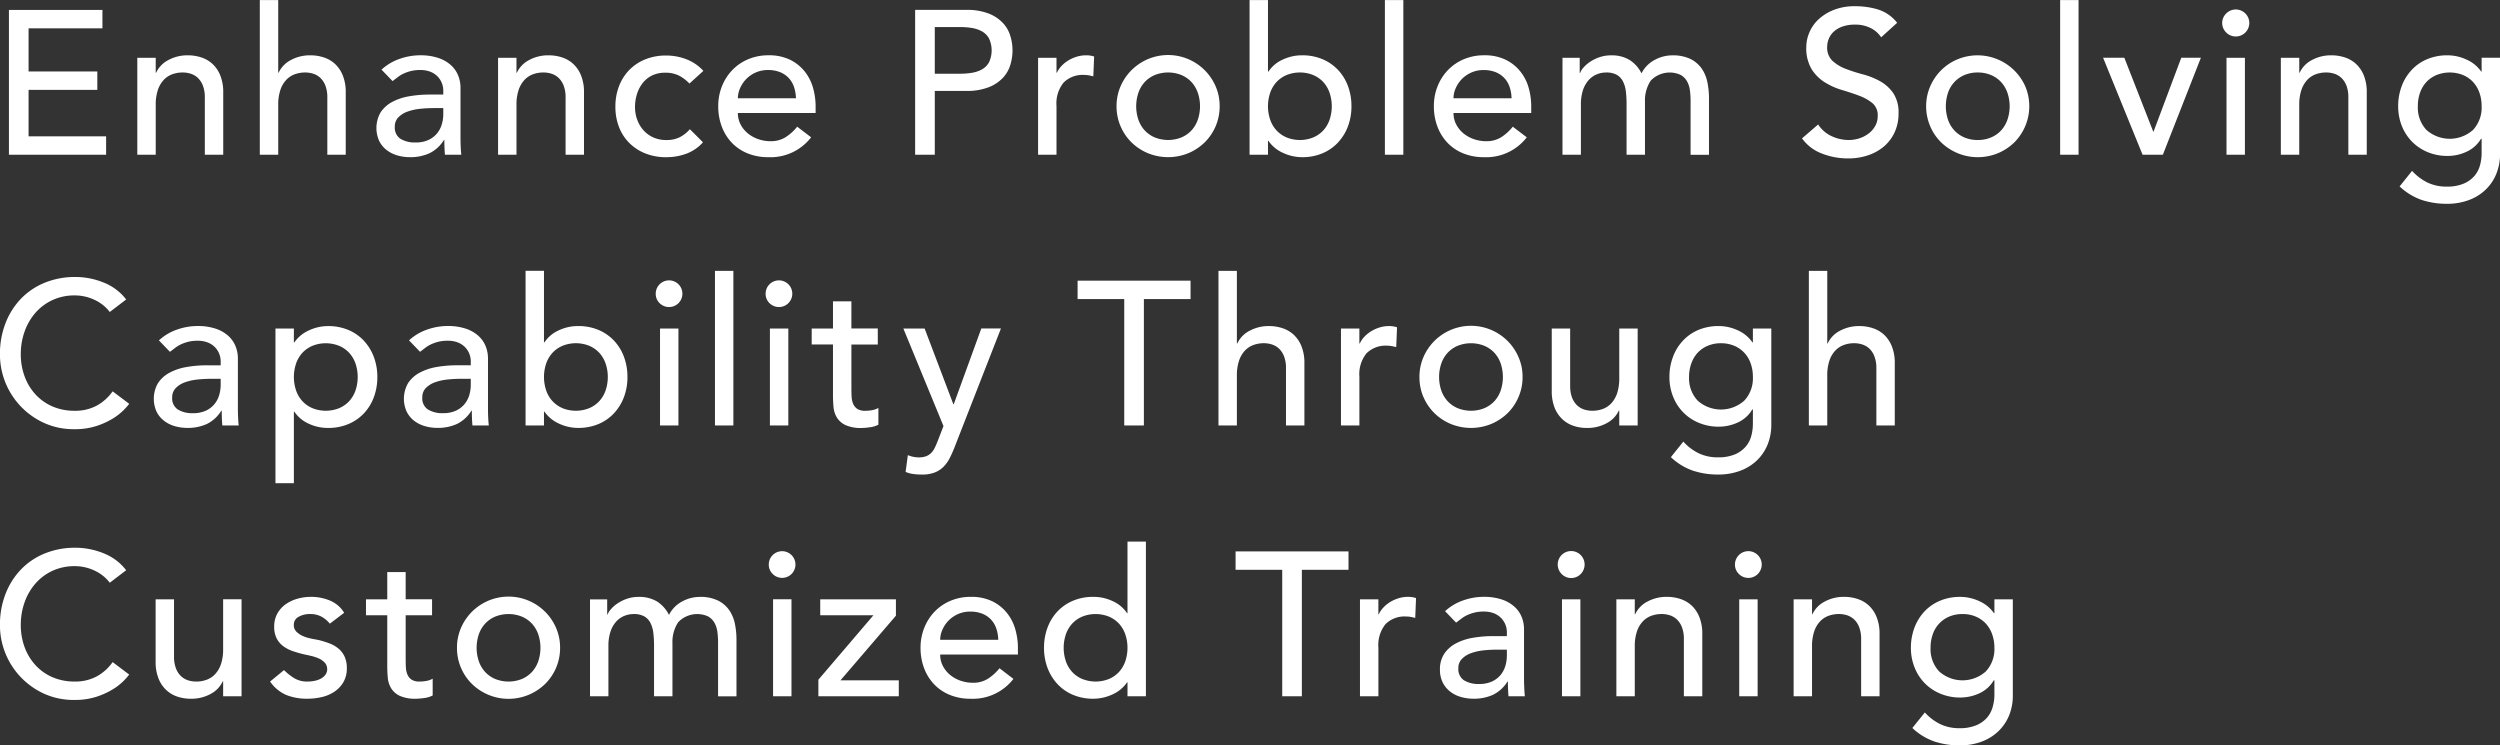 <svg xmlns="http://www.w3.org/2000/svg" id="catch_tailored-course_en.svg_catch_tailored-course_en.png" width="415.499" height="123.875" data-name="catch_tailored-course_en.svg, catch_tailored-course_en.png" viewBox="0 0 415.499 123.875"><rect x="0" y="0" width="415.499" height="123.875" fill="#333333" stroke="none"/><defs><style>.cls-1{fill:#fff;fill-rule:evenodd}</style></defs><path id="Enhance_Problem_Solving_Capability_Through_Customized_Trainin" d="M756.516 550.438h16.151v-3.061H759.78v-7.718h11.425V536.6H759.78v-7.174h12.275v-3.06h-15.539v24.073zm21.337 0h3.06v-8.3a7.649 7.649 0 0 1 .34-2.414 4.565 4.565 0 0 1 .952-1.683 3.683 3.683 0 0 1 1.428-.969 4.994 4.994 0 0 1 1.768-.306 4.335 4.335 0 0 1 1.377.221 3.078 3.078 0 0 1 1.173.714 3.518 3.518 0 0 1 .816 1.292 5.379 5.379 0 0 1 .306 1.921v9.521h3.06v-10.368a7.354 7.354 0 0 0-.476-2.771 5.348 5.348 0 0 0-1.275-1.921 5.037 5.037 0 0 0-1.87-1.105 7 7 0 0 0-2.227-.357 6.646 6.646 0 0 0-3.3.8 4.512 4.512 0 0 0-2.006 2.091h-.068v-2.482h-3.06v16.117zm20.36 0h3.06v-8.3a7.649 7.649 0 0 1 .34-2.414 4.565 4.565 0 0 1 .952-1.683 3.683 3.683 0 0 1 1.428-.969 4.994 4.994 0 0 1 1.768-.306 4.335 4.335 0 0 1 1.377.221 3.078 3.078 0 0 1 1.173.714 3.518 3.518 0 0 1 .816 1.292 5.379 5.379 0 0 1 .306 1.921v9.521h3.06v-10.368a7.354 7.354 0 0 0-.476-2.771 5.348 5.348 0 0 0-1.275-1.921 5.037 5.037 0 0 0-1.87-1.105 7 7 0 0 0-2.227-.357 6.646 6.646 0 0 0-3.3.8 4.512 4.512 0 0 0-2.006 2.091h-.068v-12.07h-3.06v25.705zm22.06-12.241q.408-.306.85-.646a5.3 5.3 0 0 1 .986-.6 6.882 6.882 0 0 1 1.207-.425 6.281 6.281 0 0 1 1.547-.17 4.536 4.536 0 0 1 1.7.289 3.421 3.421 0 0 1 1.19.782 3.318 3.318 0 0 1 .714 1.105 3.37 3.37 0 0 1 .238 1.224v.68h-2.244a19.649 19.649 0 0 0-3.451.289 9.19 9.19 0 0 0-2.822.952 5.275 5.275 0 0 0-1.9 1.717 5.222 5.222 0 0 0-.255 4.709 4.372 4.372 0 0 0 1.207 1.513 5.248 5.248 0 0 0 1.785.919 7.415 7.415 0 0 0 2.142.306 7.6 7.6 0 0 0 3.23-.647 5.857 5.857 0 0 0 2.414-2.21h.068q0 1.224.1 2.449h2.72q-.069-.647-.1-1.361t-.034-1.564v-8.228a5.372 5.372 0 0 0-.391-2.023 4.7 4.7 0 0 0-1.207-1.717 5.933 5.933 0 0 0-2.091-1.19 9.342 9.342 0 0 0-3.043-.442 10.248 10.248 0 0 0-3.4.6 8.52 8.52 0 0 0-2.992 1.785zm8.432 4.488v1.02a6 6 0 0 1-.238 1.649 4.29 4.29 0 0 1-.782 1.513 4.02 4.02 0 0 1-1.428 1.105 4.905 4.905 0 0 1-2.142.425 4.575 4.575 0 0 1-2.533-.612 2.215 2.215 0 0 1-.935-2.006 2.15 2.15 0 0 1 .595-1.564 3.993 3.993 0 0 1 1.53-.952 8.758 8.758 0 0 1 2.074-.459 21.507 21.507 0 0 1 2.227-.119h1.632zm9.106 7.753h3.06v-8.3a7.649 7.649 0 0 1 .34-2.414 4.565 4.565 0 0 1 .952-1.683 3.683 3.683 0 0 1 1.428-.969 4.994 4.994 0 0 1 1.768-.306 4.335 4.335 0 0 1 1.377.221 3.078 3.078 0 0 1 1.173.714 3.518 3.518 0 0 1 .816 1.292 5.379 5.379 0 0 1 .306 1.921v9.521h3.06v-10.368a7.354 7.354 0 0 0-.476-2.771 5.348 5.348 0 0 0-1.275-1.921 5.037 5.037 0 0 0-1.87-1.105 7 7 0 0 0-2.227-.357 6.646 6.646 0 0 0-3.3.8 4.512 4.512 0 0 0-2.006 2.091h-.068v-2.482h-3.06v16.117zm34.12-13.941a7.462 7.462 0 0 0-2.805-1.921 9.252 9.252 0 0 0-3.384-.629 9.087 9.087 0 0 0-3.45.629 7.787 7.787 0 0 0-2.652 1.751 7.874 7.874 0 0 0-1.718 2.686 9.37 9.37 0 0 0-.612 3.434 9.23 9.23 0 0 0 .612 3.417 7.579 7.579 0 0 0 1.735 2.652 7.886 7.886 0 0 0 2.668 1.717 9.2 9.2 0 0 0 3.417.613 9.666 9.666 0 0 0 3.35-.579 6.856 6.856 0 0 0 2.771-1.9l-2.177-2.175a5.656 5.656 0 0 1-1.7 1.342 4.9 4.9 0 0 1-2.21.459 5.185 5.185 0 0 1-2.142-.425 4.834 4.834 0 0 1-1.634-1.177 5.326 5.326 0 0 1-1.054-1.751 6.015 6.015 0 0 1-.375-2.125 7.232 7.232 0 0 1 .323-2.159 5.665 5.665 0 0 1 .953-1.836 4.466 4.466 0 0 1 1.564-1.258 4.92 4.92 0 0 1 2.193-.459 5.009 5.009 0 0 1 2.227.459 6.421 6.421 0 0 1 1.784 1.343zm18.655 7v-1.088a11.344 11.344 0 0 0-.425-3.077 7.745 7.745 0 0 0-1.377-2.72 7.171 7.171 0 0 0-2.431-1.955 7.97 7.97 0 0 0-3.621-.748 8.488 8.488 0 0 0-3.332.646 7.917 7.917 0 0 0-2.635 1.785 8.3 8.3 0 0 0-1.734 2.686 8.8 8.8 0 0 0-.629 3.349 9.475 9.475 0 0 0 .578 3.349 7.9 7.9 0 0 0 1.649 2.686 7.49 7.49 0 0 0 2.618 1.785 8.865 8.865 0 0 0 3.451.647 8.509 8.509 0 0 0 7.14-3.3l-2.312-1.768a8 8 0 0 1-1.938 1.751 4.564 4.564 0 0 1-2.482.663 6.2 6.2 0 0 1-2.04-.34 5.557 5.557 0 0 1-1.734-.952 4.775 4.775 0 0 1-1.207-1.479 4.04 4.04 0 0 1-.459-1.921h12.92zm-12.92-2.448a4.164 4.164 0 0 1 .357-1.649 5.11 5.11 0 0 1 1-1.513 5.012 5.012 0 0 1 1.581-1.105 4.917 4.917 0 0 1 2.057-.425 5.289 5.289 0 0 1 2.023.357 4 4 0 0 1 1.445.986 4.135 4.135 0 0 1 .867 1.479 6.49 6.49 0 0 1 .323 1.87h-9.656zm29.462 9.385h3.264v-10.605h5.2a9.889 9.889 0 0 0 3.808-.629 6.474 6.474 0 0 0 2.363-1.6 5.445 5.445 0 0 0 1.207-2.176 8.147 8.147 0 0 0 0-4.658 5.452 5.452 0 0 0-1.207-2.176 6.487 6.487 0 0 0-2.363-1.6 9.908 9.908 0 0 0-3.808-.629h-8.466v24.073zm3.264-21.217h4.284a11.678 11.678 0 0 1 1.887.153 5.078 5.078 0 0 1 1.666.561 3.073 3.073 0 0 1 1.173 1.173 4.7 4.7 0 0 1 0 3.978 3.073 3.073 0 0 1-1.173 1.173 5.078 5.078 0 0 1-1.666.561 11.678 11.678 0 0 1-1.887.153h-4.284v-7.752zm17.168 21.217h3.06v-8.093a5.525 5.525 0 0 1 1.19-3.91 4.5 4.5 0 0 1 3.434-1.258 4.213 4.213 0 0 1 .748.068c.249.046.5.1.748.17l.136-3.3a4.286 4.286 0 0 0-1.36-.2 5.263 5.263 0 0 0-1.5.221 6.049 6.049 0 0 0-1.377.6 5.481 5.481 0 0 0-1.139.9 4.387 4.387 0 0 0-.816 1.173h-.064v-2.482h-3.06v16.117zm16.679-10.32a5.092 5.092 0 0 1 1.054-1.768 4.884 4.884 0 0 1 1.666-1.156 5.958 5.958 0 0 1 4.42 0 4.9 4.9 0 0 1 1.666 1.156 5.123 5.123 0 0 1 1.054 1.768 7.021 7.021 0 0 1 0 4.522 5.1 5.1 0 0 1-1.054 1.768 4.875 4.875 0 0 1-1.666 1.156 5.958 5.958 0 0 1-4.42 0 4.856 4.856 0 0 1-1.666-1.156 5.074 5.074 0 0 1-1.054-1.768 7.021 7.021 0 0 1 0-4.518zm-2.975 5.576a8.323 8.323 0 0 0 1.819 2.686 8.609 8.609 0 0 0 2.72 1.8 8.864 8.864 0 0 0 6.732 0 8.632 8.632 0 0 0 2.72-1.8 8.38 8.38 0 0 0 2.482-6 8.207 8.207 0 0 0-.663-3.3 8.607 8.607 0 0 0-1.819-2.686 8.6 8.6 0 0 0-13.991 2.686 8.207 8.207 0 0 0-.663 3.3 8.323 8.323 0 0 0 .663 3.318zm21.444 4.744h3.06v-2.313h.069a5.818 5.818 0 0 0 2.431 2.006 7.494 7.494 0 0 0 3.179.715 8.523 8.523 0 0 0 3.382-.647 7.451 7.451 0 0 0 2.584-1.8 8.113 8.113 0 0 0 1.649-2.686 9.337 9.337 0 0 0 .579-3.332 9.483 9.483 0 0 0-.579-3.349 7.906 7.906 0 0 0-1.649-2.686 7.585 7.585 0 0 0-2.584-1.785 8.54 8.54 0 0 0-3.382-.646 7.481 7.481 0 0 0-3.265.731 5.585 5.585 0 0 0-2.345 1.989h-.069v-11.9h-3.06v25.705zm6.155-2.874a4.856 4.856 0 0 1-1.666-1.156 5.074 5.074 0 0 1-1.054-1.768 7 7 0 0 1 0-4.522 5.092 5.092 0 0 1 1.054-1.768 4.884 4.884 0 0 1 1.666-1.156 5.956 5.956 0 0 1 4.419 0 4.9 4.9 0 0 1 1.667 1.156 5.123 5.123 0 0 1 1.051 1.772 7.039 7.039 0 0 1 0 4.522 5.1 5.1 0 0 1-1.054 1.768 4.87 4.87 0 0 1-1.667 1.156 5.956 5.956 0 0 1-4.416 0zm16.341 2.874h3.06v-25.701H985.2v25.705zm24.316-6.937v-1.088a11.457 11.457 0 0 0-.42-3.077 7.588 7.588 0 0 0-1.38-2.72 7.082 7.082 0 0 0-2.43-1.955 7.942 7.942 0 0 0-3.62-.748 8.5 8.5 0 0 0-3.332.646 7.912 7.912 0 0 0-2.634 1.785 8.322 8.322 0 0 0-1.735 2.686 8.817 8.817 0 0 0-.629 3.349 9.475 9.475 0 0 0 .579 3.349 7.886 7.886 0 0 0 1.649 2.686 7.486 7.486 0 0 0 2.617 1.785 8.889 8.889 0 0 0 3.455.647 8.509 8.509 0 0 0 7.14-3.3l-2.32-1.768a8.009 8.009 0 0 1-1.93 1.751 4.59 4.59 0 0 1-2.49.663 6.229 6.229 0 0 1-2.04-.34 5.6 5.6 0 0 1-1.73-.952 4.786 4.786 0 0 1-1.206-1.479 4.041 4.041 0 0 1-.46-1.921h12.916zm-12.92-2.444a4.149 4.149 0 0 1 .358-1.649 5.106 5.106 0 0 1 1-1.513 5.028 5.028 0 0 1 1.582-1.105 4.9 4.9 0 0 1 2.054-.425 5.333 5.333 0 0 1 2.03.357 4.09 4.09 0 0 1 1.44.986 4.171 4.171 0 0 1 .87 1.479 6.457 6.457 0 0 1 .32 1.87H996.6zm18.116 9.385h3.06v-8.365a7.57 7.57 0 0 1 .34-2.363 4.855 4.855 0 0 1 .92-1.649 3.785 3.785 0 0 1 1.34-.969 4.054 4.054 0 0 1 1.59-.323 3.506 3.506 0 0 1 1.78.391 2.657 2.657 0 0 1 1.02 1.088 4.92 4.92 0 0 1 .48 1.649 16.955 16.955 0 0 1 .12 2.108v8.433h3.06v-8.807a5.935 5.935 0 0 1 .95-3.5 4.347 4.347 0 0 1 4.96-.969 2.788 2.788 0 0 1 1.06 1.037 4.091 4.091 0 0 1 .49 1.5 12.644 12.644 0 0 1 .12 1.768v8.977h3.06v-9.385a13.41 13.41 0 0 0-.26-2.635 6.219 6.219 0 0 0-.93-2.278 5.008 5.008 0 0 0-1.87-1.615 6.719 6.719 0 0 0-3.06-.612 6.155 6.155 0 0 0-2.89.748 5.164 5.164 0 0 0-2.21 2.244 5.538 5.538 0 0 0-2.01-2.244 5.678 5.678 0 0 0-3.02-.748 5.85 5.85 0 0 0-1.99.323 6.767 6.767 0 0 0-1.57.782 5.68 5.68 0 0 0-1.09.969 2.723 2.723 0 0 0-.52.85h-.07v-2.516h-2.86v16.117zm39.81-2.721a7.168 7.168 0 0 0 3.29 2.516 11.905 11.905 0 0 0 4.39.817 10.213 10.213 0 0 0 3.26-.51 7.992 7.992 0 0 0 2.66-1.463 6.994 6.994 0 0 0 1.78-2.346 7.219 7.219 0 0 0 .66-3.128 5.8 5.8 0 0 0-.88-3.417 6.672 6.672 0 0 0-2.19-1.972 12.422 12.422 0 0 0-2.86-1.139 27.19 27.19 0 0 1-2.86-.918 6.887 6.887 0 0 1-2.19-1.326 3.03 3.03 0 0 1-.88-2.346 3.63 3.63 0 0 1 .22-1.19 3.3 3.3 0 0 1 .76-1.207 4.159 4.159 0 0 1 1.45-.918 6.162 6.162 0 0 1 2.26-.357 5.5 5.5 0 0 1 2.55.578 4.331 4.331 0 0 1 1.73 1.53l2.66-2.414a6.486 6.486 0 0 0-3.17-2.21 13 13 0 0 0-3.77-.544 9.408 9.408 0 0 0-3.72.663 8.06 8.06 0 0 0-2.54 1.649 6.26 6.26 0 0 0-1.44 2.176 6.171 6.171 0 0 0-.46 2.244 6.824 6.824 0 0 0 .88 3.723 6.936 6.936 0 0 0 2.2 2.193 11.55 11.55 0 0 0 2.85 1.275c1.03.306 1.99.624 2.86.952a7.675 7.675 0 0 1 2.19 1.224 2.6 2.6 0 0 1 .89 2.125 3.3 3.3 0 0 1-.45 1.734 4.046 4.046 0 0 1-1.14 1.258 5.046 5.046 0 0 1-1.54.765 5.793 5.793 0 0 1-1.67.255 6.779 6.779 0 0 1-2.84-.629 5.35 5.35 0 0 1-2.26-1.955zm24.27-7.6a5.029 5.029 0 0 1 1.06-1.768 4.907 4.907 0 0 1 1.66-1.156 5.565 5.565 0 0 1 2.21-.425 5.5 5.5 0 0 1 2.21.425 4.852 4.852 0 0 1 1.67 1.156 5.162 5.162 0 0 1 1.05 1.768 6.916 6.916 0 0 1 0 4.522 5.143 5.143 0 0 1-1.05 1.768 4.825 4.825 0 0 1-1.67 1.156 5.479 5.479 0 0 1-2.21.425 5.548 5.548 0 0 1-2.21-.425 4.879 4.879 0 0 1-1.66-1.156 5.012 5.012 0 0 1-1.06-1.768 7.093 7.093 0 0 1 .004-4.521zm-2.97 5.576a8.31 8.31 0 0 0 1.82 2.686 8.779 8.779 0 0 0 9.45 1.8 8.643 8.643 0 0 0 2.72-1.8 8.523 8.523 0 0 0 1.82-9.3 8.686 8.686 0 0 0-11.27-4.5 8.412 8.412 0 0 0-2.72 1.819 8.576 8.576 0 0 0-1.82 2.686 8.245 8.245 0 0 0-.67 3.3 8.363 8.363 0 0 0 .674 3.31zm21.6 4.744h3.06v-25.704h-3.06v25.705zm13.7 0h3.37l6.32-16.117h-3.26l-4.63 12.342-4.83-12.342h-3.53zm13.95 0h3.06v-16.116h-3.06v16.117zm-.05-20.316a2.244 2.244 0 1 0 0-3.162 2.2 2.2 0 0 0 .004 3.163zm9.08 20.316h3.06v-8.3a7.564 7.564 0 0 1 .34-2.414 4.737 4.737 0 0 1 .95-1.683 3.735 3.735 0 0 1 1.43-.969 5.009 5.009 0 0 1 1.77-.306 4.372 4.372 0 0 1 1.38.221 3.082 3.082 0 0 1 1.17.714 3.6 3.6 0 0 1 .82 1.292 5.477 5.477 0 0 1 .3 1.921v9.521h3.06v-10.367a7.5 7.5 0 0 0-.47-2.771 5.41 5.41 0 0 0-1.28-1.921 5.045 5.045 0 0 0-1.87-1.105 7 7 0 0 0-2.23-.357 6.629 6.629 0 0 0-3.29.8 4.458 4.458 0 0 0-2.01 2.091h-.07v-2.482h-3.06v16.117zm36.43-16.117h-3.06v2.312h-.06a5.809 5.809 0 0 0-2.44-2.006 7.492 7.492 0 0 0-3.17-.714 8.573 8.573 0 0 0-3.39.646 7.424 7.424 0 0 0-2.58 1.8 7.932 7.932 0 0 0-1.65 2.7 9.3 9.3 0 0 0-.58 3.315 8.821 8.821 0 0 0 .61 3.281 8.023 8.023 0 0 0 1.7 2.618 7.933 7.933 0 0 0 2.6 1.734 8.5 8.5 0 0 0 3.29.63 7.44 7.44 0 0 0 3.17-.7 5.381 5.381 0 0 0 2.4-2.159h.1v2.38a7.755 7.755 0 0 1-.27 2.024 4.587 4.587 0 0 1-.93 1.785 4.924 4.924 0 0 1-1.79 1.275 7.056 7.056 0 0 1-2.82.493 7.263 7.263 0 0 1-3.16-.663 8.572 8.572 0 0 1-2.59-1.955l-2.07 2.584a10.246 10.246 0 0 0 3.65 2.244 13.28 13.28 0 0 0 4.24.646 10.2 10.2 0 0 0 3.6-.612 8.082 8.082 0 0 0 2.79-1.717 7.644 7.644 0 0 0 1.78-2.618 8.633 8.633 0 0 0 .63-3.35v-15.98zm-6.15 2.873a4.949 4.949 0 0 1 1.67 1.156 5.162 5.162 0 0 1 1.05 1.768 6.6 6.6 0 0 1 .37 2.261 5.418 5.418 0 0 1-1.42 3.927 5.829 5.829 0 0 1-7.76 0 5.418 5.418 0 0 1-1.42-3.927 6.6 6.6 0 0 1 .37-2.261 5.162 5.162 0 0 1 1.05-1.768 4.949 4.949 0 0 1 1.67-1.156 5.958 5.958 0 0 1 4.424.001zM776 574.493a8.729 8.729 0 0 0-3.758-2.822 12.481 12.481 0 0 0-4.674-.918 13.29 13.29 0 0 0-5.1.952 11.5 11.5 0 0 0-3.961 2.669 12.2 12.2 0 0 0-2.567 4.08 14.11 14.11 0 0 0-.918 5.151 12.509 12.509 0 0 0 7.225 11.356 11.868 11.868 0 0 0 5.152 1.088 11.545 11.545 0 0 0 3.655-.527 12.8 12.8 0 0 0 2.7-1.223 9.531 9.531 0 0 0 1.8-1.395 10.722 10.722 0 0 0 .952-1.071l-2.754-2.074a7.793 7.793 0 0 1-2.652 2.38 7.494 7.494 0 0 1-3.638.85 9.133 9.133 0 0 1-3.774-.747 8.3 8.3 0 0 1-2.822-2.041 9.019 9.019 0 0 1-1.768-2.992 10.554 10.554 0 0 1-.612-3.6 11.171 11.171 0 0 1 .646-3.825 9.546 9.546 0 0 1 1.819-3.111 8.5 8.5 0 0 1 2.822-2.091 8.668 8.668 0 0 1 3.689-.765 7.7 7.7 0 0 1 3.231.714 6.733 6.733 0 0 1 2.583 2.04zm7.275 8.7q.408-.306.85-.646a5.3 5.3 0 0 1 .986-.6 6.882 6.882 0 0 1 1.207-.425 6.281 6.281 0 0 1 1.547-.17 4.536 4.536 0 0 1 1.7.289 3.421 3.421 0 0 1 1.19.782 3.328 3.328 0 0 1 .714 1.105 3.374 3.374 0 0 1 .238 1.224v.68h-2.244a19.649 19.649 0 0 0-3.451.289 9.217 9.217 0 0 0-2.822.952 5.284 5.284 0 0 0-1.9 1.717 5.224 5.224 0 0 0-.255 4.71 4.368 4.368 0 0 0 1.207 1.512 5.248 5.248 0 0 0 1.785.919 7.449 7.449 0 0 0 2.142.306 7.62 7.62 0 0 0 3.23-.646 5.867 5.867 0 0 0 2.414-2.211h.068q0 1.226.1 2.449h2.72q-.069-.647-.1-1.361c-.023-.475-.034-1-.034-1.563v-8.229a5.376 5.376 0 0 0-.391-2.023 4.7 4.7 0 0 0-1.207-1.717 5.933 5.933 0 0 0-2.091-1.19 9.342 9.342 0 0 0-3.043-.442 10.248 10.248 0 0 0-3.4.6 8.52 8.52 0 0 0-2.992 1.785zm8.432 4.489v1.019a6 6 0 0 1-.238 1.649 4.3 4.3 0 0 1-.782 1.514 4.029 4.029 0 0 1-1.428 1.1 4.905 4.905 0 0 1-2.142.425 4.567 4.567 0 0 1-2.533-.612 2.215 2.215 0 0 1-.935-2.006 2.152 2.152 0 0 1 .6-1.564 3.98 3.98 0 0 1 1.53-.951 8.66 8.66 0 0 1 2.074-.459 21.232 21.232 0 0 1 2.227-.119h1.632zm9.106 17.34h3.06v-11.9h.068a5.574 5.574 0 0 0 2.346 1.989 7.467 7.467 0 0 0 3.264.732 8.548 8.548 0 0 0 3.383-.646 7.6 7.6 0 0 0 2.584-1.785 7.937 7.937 0 0 0 1.649-2.686 9.505 9.505 0 0 0 .578-3.349 9.409 9.409 0 0 0-.578-3.316 8.121 8.121 0 0 0-1.649-2.7 7.5 7.5 0 0 0-2.584-1.8 8.548 8.548 0 0 0-3.383-.646 7.508 7.508 0 0 0-3.179.714 5.833 5.833 0 0 0-2.431 2.006h-.068v-2.312h-3.06v25.7zm10.574-22.832a4.9 4.9 0 0 1 1.666 1.156 5.123 5.123 0 0 1 1.054 1.768 7.021 7.021 0 0 1 0 4.522 5.118 5.118 0 0 1-1.054 1.769 4.887 4.887 0 0 1-1.666 1.155 5.958 5.958 0 0 1-4.42 0 4.867 4.867 0 0 1-1.666-1.155 5.088 5.088 0 0 1-1.054-1.769 7.021 7.021 0 0 1 0-4.522 5.092 5.092 0 0 1 1.054-1.768 4.884 4.884 0 0 1 1.666-1.156 5.958 5.958 0 0 1 4.419.004zm13.455 1q.408-.306.85-.646a5.3 5.3 0 0 1 .986-.6 6.882 6.882 0 0 1 1.207-.425 6.281 6.281 0 0 1 1.547-.17 4.536 4.536 0 0 1 1.7.289 3.421 3.421 0 0 1 1.19.782 3.328 3.328 0 0 1 .714 1.105 3.374 3.374 0 0 1 .238 1.224v.68h-2.244a19.649 19.649 0 0 0-3.451.289 9.217 9.217 0 0 0-2.822.952 5.284 5.284 0 0 0-1.9 1.717 5.224 5.224 0 0 0-.255 4.71 4.368 4.368 0 0 0 1.207 1.512 5.248 5.248 0 0 0 1.785.919 7.449 7.449 0 0 0 2.142.306 7.62 7.62 0 0 0 3.23-.646 5.867 5.867 0 0 0 2.414-2.211h.068q0 1.226.1 2.449h2.72q-.069-.647-.1-1.361c-.023-.475-.034-1-.034-1.563v-8.229a5.376 5.376 0 0 0-.391-2.023 4.7 4.7 0 0 0-1.207-1.717 5.933 5.933 0 0 0-2.091-1.19 9.342 9.342 0 0 0-3.043-.442 10.248 10.248 0 0 0-3.4.6 8.52 8.52 0 0 0-2.992 1.785zm8.432 4.489v1.019a6 6 0 0 1-.238 1.649 4.3 4.3 0 0 1-.782 1.514 4.029 4.029 0 0 1-1.428 1.1 4.905 4.905 0 0 1-2.142.425 4.567 4.567 0 0 1-2.533-.612 2.215 2.215 0 0 1-.935-2.006 2.152 2.152 0 0 1 .595-1.564 3.98 3.98 0 0 1 1.53-.951 8.66 8.66 0 0 1 2.074-.459 21.232 21.232 0 0 1 2.227-.119h1.632zm9.106 7.752h3.06v-2.313h.068a5.828 5.828 0 0 0 2.431 2.007 7.523 7.523 0 0 0 3.179.714 8.548 8.548 0 0 0 3.383-.646 7.485 7.485 0 0 0 2.584-1.8 8.146 8.146 0 0 0 1.649-2.686 9.357 9.357 0 0 0 .578-3.331 9.507 9.507 0 0 0-.578-3.35 7.937 7.937 0 0 0-1.649-2.686 7.6 7.6 0 0 0-2.584-1.785 8.548 8.548 0 0 0-3.383-.646 7.48 7.48 0 0 0-3.264.731 5.588 5.588 0 0 0-2.346 1.989h-.068v-11.9h-3.06v25.705zm6.154-2.874a4.867 4.867 0 0 1-1.666-1.155 5.088 5.088 0 0 1-1.054-1.769 7.021 7.021 0 0 1 0-4.522 5.092 5.092 0 0 1 1.054-1.768 4.884 4.884 0 0 1 1.666-1.156 5.958 5.958 0 0 1 4.42 0 4.9 4.9 0 0 1 1.666 1.156 5.123 5.123 0 0 1 1.054 1.768 7.021 7.021 0 0 1 0 4.522 5.118 5.118 0 0 1-1.054 1.769 4.887 4.887 0 0 1-1.666 1.155 5.958 5.958 0 0 1-4.421.007zm16.192 2.874h3.06v-16.11h-3.06v16.117zm-.051-20.316a2.217 2.217 0 1 0-.663-1.581 2.158 2.158 0 0 0 .662 1.588zm9.183 20.316h3.06v-25.698h-3.06v25.705zm9.132 0h3.06v-16.11h-3.06v16.117zm-.051-20.316a2.217 2.217 0 1 0-.663-1.581 2.158 2.158 0 0 0 .662 1.588zm17.979 4.2h-4.386V574.8h-3.06v4.522h-3.536v2.652h3.536v8.4q0 .987.085 1.955a4.127 4.127 0 0 0 .544 1.751 3.362 3.362 0 0 0 1.428 1.276 6.161 6.161 0 0 0 2.737.493 10.658 10.658 0 0 0 1.343-.119 3.988 3.988 0 0 0 1.411-.426v-2.787a3.273 3.273 0 0 1-1.054.374 6.444 6.444 0 0 1-1.122.1 2.33 2.33 0 0 1-1.343-.322 1.931 1.931 0 0 1-.68-.851 3.534 3.534 0 0 1-.255-1.19q-.034-.662-.034-1.342v-7.311h4.386v-2.652zm10.921 16.219l-.991 2.55q-.237.612-.473 1.088a3.194 3.194 0 0 1-.591.833 2.369 2.369 0 0 1-.845.544 3.388 3.388 0 0 1-1.2.187 4.781 4.781 0 0 1-1.824-.374l-.372 2.788a5 5 0 0 0 1.337.357 11.415 11.415 0 0 0 1.372.084 5.789 5.789 0 0 0 2.116-.34 4.225 4.225 0 0 0 1.473-.951 5.806 5.806 0 0 0 1.049-1.48 20.424 20.424 0 0 0 .847-1.921l7.65-19.584h-3.264l-4.577 12.585h-.069l-4.772-12.581h-3.536zm30.041-.1h3.264v-21.009h7.756v-3.06h-18.773v3.06h7.752v21.013zm15.662 0h3.06v-8.3a7.643 7.643 0 0 1 .34-2.413 4.569 4.569 0 0 1 .952-1.684 3.681 3.681 0 0 1 1.428-.968 4.972 4.972 0 0 1 1.768-.307 4.335 4.335 0 0 1 1.377.221 3.078 3.078 0 0 1 1.173.714 3.518 3.518 0 0 1 .816 1.292 5.379 5.379 0 0 1 .306 1.921v9.521h3.06v-10.364a7.354 7.354 0 0 0-.476-2.771 5.348 5.348 0 0 0-1.275-1.921 5.037 5.037 0 0 0-1.87-1.105 7 7 0 0 0-2.227-.357 6.646 6.646 0 0 0-3.3.8 4.512 4.512 0 0 0-2.006 2.091h-.068v-12.07h-3.06v25.705zm20.36 0h3.06v-8.092a5.522 5.522 0 0 1 1.19-3.91 4.5 4.5 0 0 1 3.434-1.259 4.213 4.213 0 0 1 .748.068c.249.046.5.1.748.171l.136-3.3a4.286 4.286 0 0 0-1.36-.2 5.263 5.263 0 0 0-1.5.221 6.049 6.049 0 0 0-1.377.6 5.481 5.481 0 0 0-1.139.9 4.387 4.387 0 0 0-.816 1.173h-.068v-2.482H977.9v16.117zm16.678-10.32a5.123 5.123 0 0 1 1.054-1.768 4.9 4.9 0 0 1 1.666-1.156 5.961 5.961 0 0 1 4.421 0 4.949 4.949 0 0 1 1.67 1.156 5.162 5.162 0 0 1 1.05 1.768 7.093 7.093 0 0 1 0 4.522 5.157 5.157 0 0 1-1.05 1.769 4.933 4.933 0 0 1-1.67 1.155 5.961 5.961 0 0 1-4.421 0 4.887 4.887 0 0 1-1.666-1.155 5.118 5.118 0 0 1-1.054-1.769 7.039 7.039 0 0 1-.001-4.518zm-2.975 5.576a8.354 8.354 0 0 0 1.819 2.687 8.629 8.629 0 0 0 2.72 1.8 8.876 8.876 0 0 0 6.737 0 8.756 8.756 0 0 0 2.72-1.8 8.3 8.3 0 0 0 1.81-2.687 8.191 8.191 0 0 0 .67-3.314 8.082 8.082 0 0 0-.67-3.3 8.6 8.6 0 0 0-15.806 0 8.228 8.228 0 0 0-.663 3.3 8.339 8.339 0 0 0 .658 3.318zm35.606-11.373h-3.06v8.3a7.856 7.856 0 0 1-.34 2.414 4.754 4.754 0 0 1-.95 1.683 3.732 3.732 0 0 1-1.43.968 5.027 5.027 0 0 1-1.77.306 4.326 4.326 0 0 1-1.38-.22 3.082 3.082 0 0 1-1.17-.714 3.6 3.6 0 0 1-.82-1.292 5.479 5.479 0 0 1-.3-1.922v-9.52h-3.06v10.37a7.5 7.5 0 0 0 .47 2.772 5.405 5.405 0 0 0 1.28 1.92 5.031 5.031 0 0 0 1.85 1.105 6.917 6.917 0 0 0 2.25.358 6.629 6.629 0 0 0 3.29-.8 4.506 4.506 0 0 0 2.01-2.091h.07v2.482h3.06v-16.115zm22.21 0h-3.06v2.312h-.07a5.849 5.849 0 0 0-2.43-2.006 7.5 7.5 0 0 0-3.18-.714 8.558 8.558 0 0 0-3.38.646 7.424 7.424 0 0 0-2.58 1.8 7.932 7.932 0 0 0-1.65 2.7 9.3 9.3 0 0 0-.58 3.316 8.623 8.623 0 0 0 .61 3.28 7.739 7.739 0 0 0 4.3 4.353 8.462 8.462 0 0 0 3.28.628 7.517 7.517 0 0 0 3.18-.7 5.381 5.381 0 0 0 2.4-2.159h.1v2.381a7.74 7.74 0 0 1-.27 2.022 4.464 4.464 0 0 1-.94 1.785 4.791 4.791 0 0 1-1.78 1.276 7.056 7.056 0 0 1-2.82.493 7.294 7.294 0 0 1-3.17-.664 8.4 8.4 0 0 1-2.58-1.954l-2.07 2.584a10.144 10.144 0 0 0 3.65 2.243 13.189 13.189 0 0 0 4.23.646 10.212 10.212 0 0 0 3.61-.611 8.1 8.1 0 0 0 2.79-1.717 7.644 7.644 0 0 0 1.78-2.618 8.633 8.633 0 0 0 .63-3.35v-15.98zm-6.15 2.873a4.907 4.907 0 0 1 1.66 1.156 5.029 5.029 0 0 1 1.06 1.768 6.606 6.606 0 0 1 .37 2.262 5.422 5.422 0 0 1-1.43 3.926 5.816 5.816 0 0 1-7.75 0 5.422 5.422 0 0 1-1.43-3.926 6.607 6.607 0 0 1 .38-2.262 5.162 5.162 0 0 1 1.05-1.768 4.852 4.852 0 0 1 1.67-1.156 5.5 5.5 0 0 1 2.21-.425 5.565 5.565 0 0 1 2.209.429zm12.39 13.244h3.06v-8.3a7.558 7.558 0 0 1 .34-2.413 4.457 4.457 0 0 1 .95-1.684 3.658 3.658 0 0 1 1.43-.968 4.948 4.948 0 0 1 1.77-.307 4.31 4.31 0 0 1 1.37.221 3.12 3.12 0 0 1 1.18.714 3.458 3.458 0 0 1 .81 1.292 5.246 5.246 0 0 1 .31 1.921v9.521h3.06v-10.364a7.293 7.293 0 0 0-.48-2.771 5.391 5.391 0 0 0-1.27-1.921 5.126 5.126 0 0 0-1.87-1.105 7.044 7.044 0 0 0-2.23-.357 6.641 6.641 0 0 0-3.3.8 4.483 4.483 0 0 0-2 2.091h-.07v-12.07h-3.06v25.705zM776 619.493a8.727 8.727 0 0 0-3.758-2.821 12.463 12.463 0 0 0-4.674-.919 13.29 13.29 0 0 0-5.1.952 11.5 11.5 0 0 0-3.961 2.669 12.2 12.2 0 0 0-2.567 4.08 14.11 14.11 0 0 0-.918 5.151 12.513 12.513 0 0 0 7.225 11.357 11.882 11.882 0 0 0 5.152 1.087 11.545 11.545 0 0 0 3.655-.527 12.8 12.8 0 0 0 2.7-1.223 9.572 9.572 0 0 0 1.8-1.394 10.821 10.821 0 0 0 .952-1.072l-2.754-2.074a7.8 7.8 0 0 1-2.652 2.381 7.506 7.506 0 0 1-3.638.85 9.133 9.133 0 0 1-3.774-.748 8.3 8.3 0 0 1-2.822-2.041 9.025 9.025 0 0 1-1.768-2.991 10.564 10.564 0 0 1-.612-3.605 11.161 11.161 0 0 1 .646-3.824 9.54 9.54 0 0 1 1.819-3.112 8.51 8.51 0 0 1 2.822-2.091 8.668 8.668 0 0 1 3.689-.765 7.7 7.7 0 0 1 3.231.714 6.743 6.743 0 0 1 2.583 2.04zm19.175 4.829h-3.06v8.3a7.678 7.678 0 0 1-.34 2.414 4.587 4.587 0 0 1-.952 1.683 3.694 3.694 0 0 1-1.428.969 5.021 5.021 0 0 1-1.768.306 4.335 4.335 0 0 1-1.377-.221 3.068 3.068 0 0 1-1.173-.715 3.5 3.5 0 0 1-.816-1.292 5.372 5.372 0 0 1-.306-1.921v-9.519h-3.06v10.369a7.34 7.34 0 0 0 .476 2.772 5.318 5.318 0 0 0 1.275 1.92 5.038 5.038 0 0 0 1.853 1.106 6.942 6.942 0 0 0 2.244.356 6.649 6.649 0 0 0 3.3-.8 4.514 4.514 0 0 0 2.006-2.092h.068v2.483h3.06v-16.118zm17.055 2.243a4.969 4.969 0 0 0-2.38-2.04 8.2 8.2 0 0 0-3.128-.612 8.346 8.346 0 0 0-2.227.306 6.325 6.325 0 0 0-1.972.918 4.687 4.687 0 0 0-1.394 1.548 4.384 4.384 0 0 0-.527 2.193 4.153 4.153 0 0 0 .408 1.937 3.747 3.747 0 0 0 1.088 1.292 5.672 5.672 0 0 0 1.564.817q.884.306 1.87.543.51.1 1.173.256a7.434 7.434 0 0 1 1.258.408 3.086 3.086 0 0 1 1.02.7 1.556 1.556 0 0 1 .425 1.123 1.483 1.483 0 0 1-.289.9 2.316 2.316 0 0 1-.748.645 3.616 3.616 0 0 1-1.054.374 5.928 5.928 0 0 1-1.173.12 4.124 4.124 0 0 1-2.244-.579 9.5 9.5 0 0 1-1.666-1.325l-2.312 1.9a6.324 6.324 0 0 0 2.7 2.243 9.315 9.315 0 0 0 3.519.612 10.448 10.448 0 0 0 2.363-.271 6.291 6.291 0 0 0 2.091-.885 4.86 4.86 0 0 0 1.5-1.581 4.465 4.465 0 0 0 .578-2.328 4.567 4.567 0 0 0-.357-1.9 3.839 3.839 0 0 0-.986-1.327 5.152 5.152 0 0 0-1.5-.884 14.211 14.211 0 0 0-1.853-.577l-1.224-.238a6.356 6.356 0 0 1-1.343-.409 3.621 3.621 0 0 1-1.088-.713 1.533 1.533 0 0 1-.459-1.156 1.462 1.462 0 0 1 .8-1.343 3.72 3.72 0 0 1 1.887-.459 3.871 3.871 0 0 1 1.955.459 4.693 4.693 0 0 1 1.343 1.139zm14.609-2.243h-4.386V619.8h-3.06v4.523h-3.536v2.651h3.536v8.4q0 .987.085 1.955a4.109 4.109 0 0 0 .544 1.751 3.362 3.362 0 0 0 1.428 1.276 6.163 6.163 0 0 0 2.737.492 10.619 10.619 0 0 0 1.343-.118 3.988 3.988 0 0 0 1.411-.426v-2.788a3.212 3.212 0 0 1-1.054.374 6.468 6.468 0 0 1-1.122.1 2.319 2.319 0 0 1-1.343-.324 1.922 1.922 0 0 1-.68-.85 3.491 3.491 0 0 1-.255-1.189q-.035-.663-.034-1.343v-7.311h4.386v-2.651zm7.781 5.8a5.079 5.079 0 0 1 1.054-1.767 4.872 4.872 0 0 1 1.666-1.157 5.972 5.972 0 0 1 4.42 0 4.891 4.891 0 0 1 1.666 1.157 5.109 5.109 0 0 1 1.054 1.767 7.024 7.024 0 0 1 0 4.523 5.123 5.123 0 0 1-1.054 1.768 4.887 4.887 0 0 1-1.666 1.155 5.946 5.946 0 0 1-4.42 0 4.867 4.867 0 0 1-1.666-1.155 5.092 5.092 0 0 1-1.054-1.768 7.024 7.024 0 0 1-.001-4.527zm-2.975 5.577a8.345 8.345 0 0 0 1.819 2.686 8.711 8.711 0 0 0 12.172 0 8.38 8.38 0 0 0 2.482-6 8.211 8.211 0 0 0-.663-3.3 8.6 8.6 0 0 0-1.819-2.685 8.6 8.6 0 0 0-13.991 2.685 8.211 8.211 0 0 0-.663 3.3 8.33 8.33 0 0 0 .662 3.315zm21.445 4.743h3.06v-8.364a7.362 7.362 0 0 1 .34-2.363 4.673 4.673 0 0 1 .918-1.649 3.743 3.743 0 0 1 1.343-.97 4.031 4.031 0 0 1 1.581-.322 3.511 3.511 0 0 1 1.785.39 2.631 2.631 0 0 1 1.02 1.088 4.967 4.967 0 0 1 .476 1.649 17.167 17.167 0 0 1 .119 2.109v8.432h3.06v-8.806a5.967 5.967 0 0 1 .952-3.5 4.357 4.357 0 0 1 4.964-.97 2.817 2.817 0 0 1 1.054 1.038 4.1 4.1 0 0 1 .493 1.5 12.815 12.815 0 0 1 .119 1.769v8.976h3.06v-9.385a13.4 13.4 0 0 0-.255-2.634 6.161 6.161 0 0 0-.935-2.278 4.942 4.942 0 0 0-1.87-1.616 6.7 6.7 0 0 0-3.06-.612 6.176 6.176 0 0 0-2.89.748 5.156 5.156 0 0 0-2.21 2.245 5.57 5.57 0 0 0-2.006-2.245 5.712 5.712 0 0 0-3.026-.748 5.861 5.861 0 0 0-1.989.323 6.74 6.74 0 0 0-1.564.783 5.377 5.377 0 0 0-1.088.969 2.635 2.635 0 0 0-.527.85h-.068v-2.516h-2.856v16.116zm30.425 0h3.06v-16.12h-3.06v16.116zm-.051-20.316a2.217 2.217 0 1 0-.663-1.581 2.158 2.158 0 0 0 .662 1.577zm7.585 20.316h13.361v-2.653h-9.69l9.214-10.744v-2.719h-12.58v2.651h8.84l-9.146 10.711v2.754zm33.16-6.936v-1.089a11.331 11.331 0 0 0-.425-3.076 7.728 7.728 0 0 0-1.377-2.72 7.162 7.162 0 0 0-2.431-1.956 7.97 7.97 0 0 0-3.621-.748 8.471 8.471 0 0 0-3.332.647 7.9 7.9 0 0 0-2.635 1.784 8.3 8.3 0 0 0-1.734 2.687 8.79 8.79 0 0 0-.629 3.349 9.482 9.482 0 0 0 .578 3.349 7.907 7.907 0 0 0 1.649 2.685 7.506 7.506 0 0 0 2.618 1.786 8.883 8.883 0 0 0 3.451.645 8.51 8.51 0 0 0 7.14-3.3l-2.312-1.768a8.023 8.023 0 0 1-1.938 1.751 4.564 4.564 0 0 1-2.482.662 6.228 6.228 0 0 1-2.04-.339 5.559 5.559 0 0 1-1.734-.953 4.771 4.771 0 0 1-1.207-1.478 4.046 4.046 0 0 1-.459-1.921h12.92zm-12.92-2.449a4.164 4.164 0 0 1 .357-1.649 5.092 5.092 0 0 1 1-1.512 5 5 0 0 1 1.581-1.106 4.917 4.917 0 0 1 2.057-.425 5.289 5.289 0 0 1 2.023.357 4 4 0 0 1 1.445.986 4.131 4.131 0 0 1 .867 1.48 6.477 6.477 0 0 1 .323 1.869h-9.656zm34.191-16.32h-3.06v11.9h-.068a5.579 5.579 0 0 0-2.346-1.988 7.467 7.467 0 0 0-3.264-.732 8.524 8.524 0 0 0-3.383.647 7.579 7.579 0 0 0-2.584 1.784 7.916 7.916 0 0 0-1.649 2.687 9.475 9.475 0 0 0-.578 3.349 9.345 9.345 0 0 0 .578 3.332 8.135 8.135 0 0 0 1.649 2.685 7.476 7.476 0 0 0 2.584 1.8 8.541 8.541 0 0 0 3.383.645 7.525 7.525 0 0 0 3.179-.713 5.838 5.838 0 0 0 2.431-2.006h.068v2.312h3.06v-25.706zm-10.574 22.831a4.867 4.867 0 0 1-1.666-1.155 5.092 5.092 0 0 1-1.054-1.768 7.024 7.024 0 0 1 0-4.523 5.079 5.079 0 0 1 1.054-1.767 4.872 4.872 0 0 1 1.666-1.157 5.972 5.972 0 0 1 4.42 0 4.891 4.891 0 0 1 1.666 1.157 5.109 5.109 0 0 1 1.054 1.767 7.024 7.024 0 0 1 0 4.523 5.123 5.123 0 0 1-1.054 1.768 4.887 4.887 0 0 1-1.666 1.155 5.946 5.946 0 0 1-4.421-.004zm33.23 2.874h3.264v-21.017h7.752v-3.059h-18.769v3.059h7.752v21.013zm12.924 0h3.06v-8.093a5.526 5.526 0 0 1 1.19-3.909 4.5 4.5 0 0 1 3.434-1.259 4.2 4.2 0 0 1 .748.068c.25.046.5.1.749.17l.136-3.3a4.262 4.262 0 0 0-1.36-.205 5.275 5.275 0 0 0-1.5.221 6.06 6.06 0 0 0-1.376.6 5.458 5.458 0 0 0-1.14.9 4.366 4.366 0 0 0-.816 1.172h-.068v-2.481h-3.06v16.116zm15.975-12.24q.41-.307.85-.647a5.368 5.368 0 0 1 .986-.6 6.78 6.78 0 0 1 1.21-.424 6.16 6.16 0 0 1 1.54-.171 4.5 4.5 0 0 1 1.7.289 3.359 3.359 0 0 1 2.15 3.111v.68h-2.25a19.684 19.684 0 0 0-3.449.289 9.209 9.209 0 0 0-2.822.953 5.269 5.269 0 0 0-1.9 1.716 4.647 4.647 0 0 0-.7 2.619 4.7 4.7 0 0 0 .442 2.09 4.385 4.385 0 0 0 1.208 1.514 5.193 5.193 0 0 0 1.785.918 7.415 7.415 0 0 0 2.142.306 7.6 7.6 0 0 0 3.226-.645 5.878 5.878 0 0 0 2.42-2.21h.07c0 .815.03 1.631.1 2.448h2.72c-.05-.431-.08-.885-.1-1.361s-.04-1-.04-1.564v-8.228a5.375 5.375 0 0 0-.39-2.023 4.627 4.627 0 0 0-1.21-1.716 5.878 5.878 0 0 0-2.09-1.191 9.314 9.314 0 0 0-3.04-.442 10.27 10.27 0 0 0-3.4.6 8.512 8.512 0 0 0-2.991 1.786zm8.436 4.488v1.019a5.933 5.933 0 0 1-.24 1.649 4.349 4.349 0 0 1-.78 1.514 4.105 4.105 0 0 1-1.43 1.1 4.935 4.935 0 0 1-2.14.424 4.585 4.585 0 0 1-2.537-.612 2.216 2.216 0 0 1-.935-2 2.155 2.155 0 0 1 .6-1.565 4.021 4.021 0 0 1 1.53-.952 8.828 8.828 0 0 1 2.077-.459 21.47 21.47 0 0 1 2.22-.118h1.64zm9.16 7.752h3.06v-16.12h-3.06v16.116zm-.05-20.316a2.214 2.214 0 0 0 3.16 0 2.243 2.243 0 0 0-1.58-3.824 2.237 2.237 0 0 0-1.581 3.82zm9.09 20.316h3.06v-8.3a7.56 7.56 0 0 1 .34-2.414 4.445 4.445 0 0 1 .95-1.683 3.65 3.65 0 0 1 1.43-.969 4.932 4.932 0 0 1 1.76-.306 4.3 4.3 0 0 1 1.38.221 3.067 3.067 0 0 1 1.17.713 3.474 3.474 0 0 1 .82 1.292 5.469 5.469 0 0 1 .31 1.921v9.521h3.06v-10.371a7.284 7.284 0 0 0-.48-2.77 5.386 5.386 0 0 0-1.27-1.922 5.11 5.11 0 0 0-1.87-1.1 7.045 7.045 0 0 0-2.23-.358 6.631 6.631 0 0 0-3.3.8 4.549 4.549 0 0 0-2.01 2.09h-.06v-2.481h-3.06v16.116zm20.42 0h3.06v-16.12h-3.06v16.116zm-.05-20.316a2.224 2.224 0 1 0-.66-1.581 2.156 2.156 0 0 0 .659 1.577zm9.09 20.316h3.06v-8.3a7.56 7.56 0 0 1 .34-2.414 4.445 4.445 0 0 1 .95-1.683 3.65 3.65 0 0 1 1.43-.969 4.932 4.932 0 0 1 1.76-.306 4.3 4.3 0 0 1 1.38.221 3.067 3.067 0 0 1 1.17.713 3.474 3.474 0 0 1 .82 1.292 5.469 5.469 0 0 1 .31 1.921v9.521h3.06v-10.371a7.284 7.284 0 0 0-.48-2.77 5.277 5.277 0 0 0-1.28-1.922 4.951 4.951 0 0 0-1.87-1.1 6.939 6.939 0 0 0-2.22-.358 6.631 6.631 0 0 0-3.3.8 4.549 4.549 0 0 0-2.01 2.09h-.06v-2.481h-3.06v16.116zm36.43-16.116h-3.06v2.311h-.07a5.839 5.839 0 0 0-2.43-2 7.489 7.489 0 0 0-3.18-.715 8.471 8.471 0 0 0-3.38.647 7.542 7.542 0 0 0-2.59 1.8 8.257 8.257 0 0 0-1.65 2.7 9.524 9.524 0 0 0-.58 3.316 8.627 8.627 0 0 0 .62 3.28 7.725 7.725 0 0 0 4.3 4.352 8.445 8.445 0 0 0 3.28.63 7.532 7.532 0 0 0 3.18-.7 5.314 5.314 0 0 0 2.39-2.16h.11v2.38a7.359 7.359 0 0 1-.28 2.023 4.584 4.584 0 0 1-.93 1.786 4.827 4.827 0 0 1-1.79 1.274 6.971 6.971 0 0 1-2.82.494 7.249 7.249 0 0 1-3.16-.664 8.4 8.4 0 0 1-2.58-1.955l-2.08 2.585a10.265 10.265 0 0 0 3.66 2.243 13.189 13.189 0 0 0 4.23.647 10.117 10.117 0 0 0 3.6-.612 8.1 8.1 0 0 0 2.79-1.717 7.664 7.664 0 0 0 1.79-2.619 8.628 8.628 0 0 0 .63-3.349v-15.981zm-6.16 2.872a4.841 4.841 0 0 1 1.67 1.157 5.148 5.148 0 0 1 1.05 1.767 6.607 6.607 0 0 1 .38 2.262 5.426 5.426 0 0 1-1.43 3.927 5.819 5.819 0 0 1-7.75 0 5.384 5.384 0 0 1-1.43-3.927 6.606 6.606 0 0 1 .37-2.262 5.016 5.016 0 0 1 1.06-1.767 4.9 4.9 0 0 1 1.66-1.157 5.565 5.565 0 0 1 2.21-.424 5.5 5.5 0 0 1 2.209.42z" class="cls-1" data-name="Enhance Problem Solving Capability Through Customized Trainin" transform="translate(-755.031 -524.719)"/></svg>